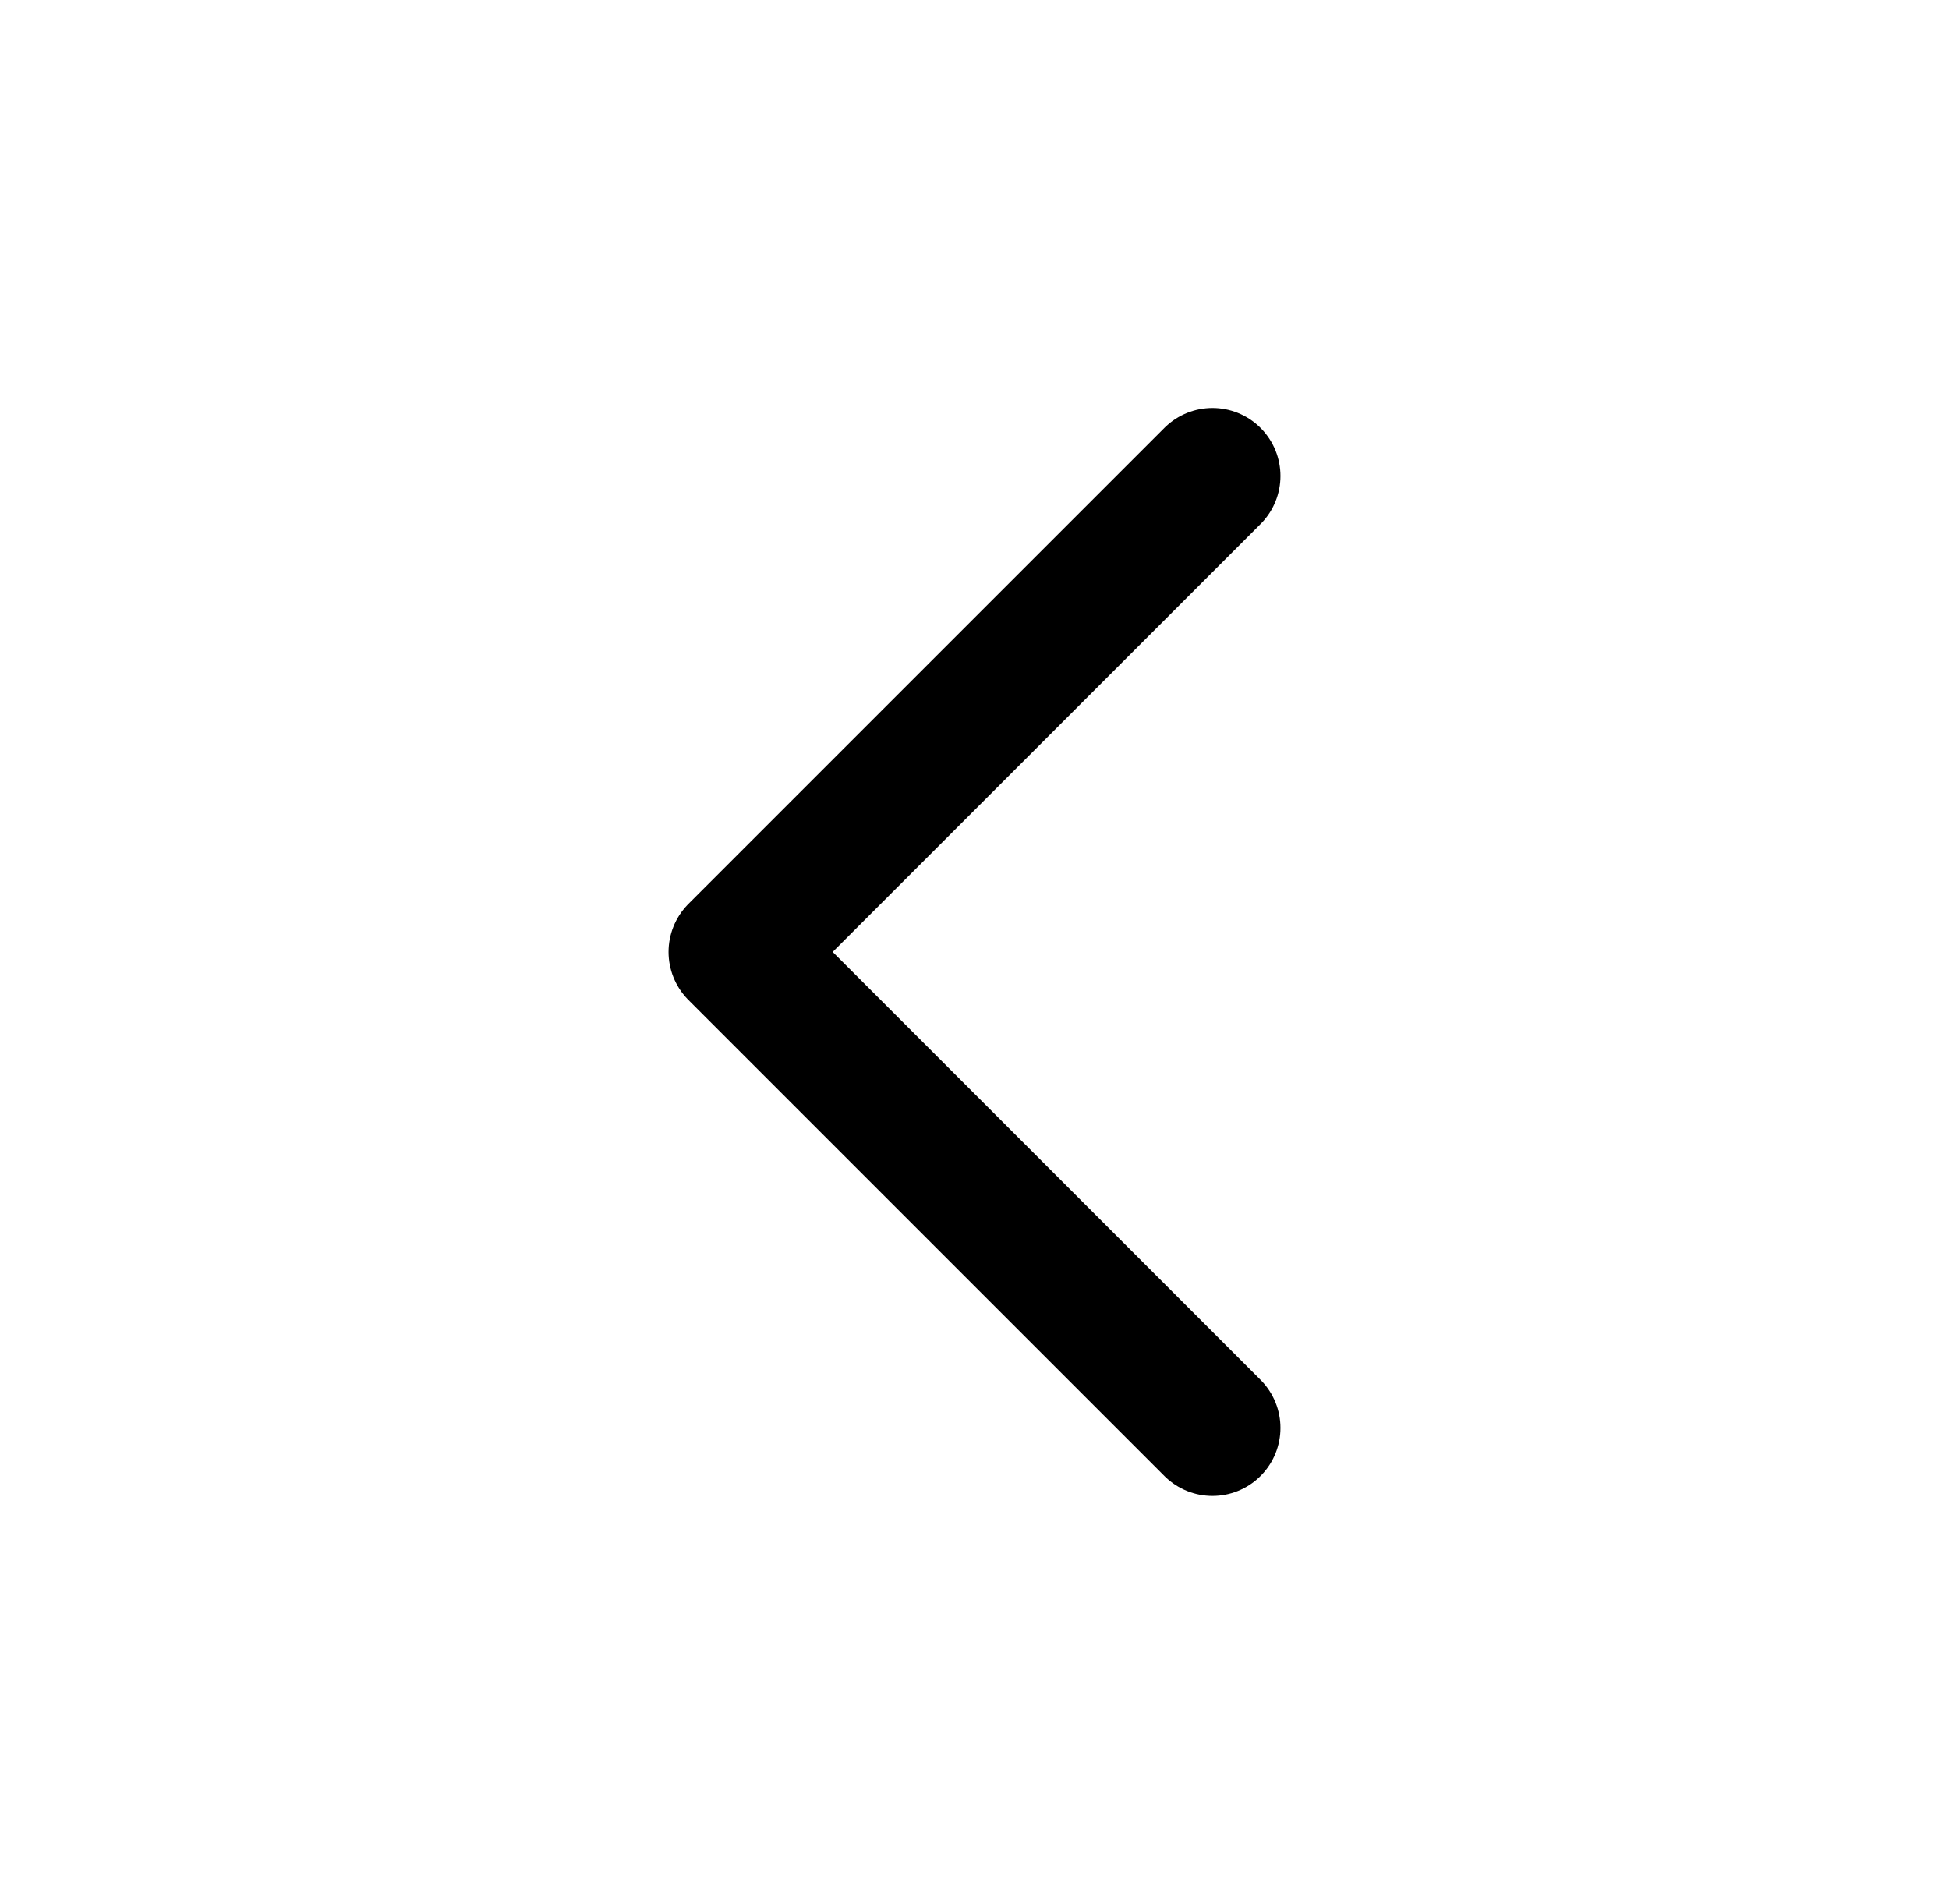 <svg width="43" height="42" viewBox="0 0 43 42" fill="none" xmlns="http://www.w3.org/2000/svg">
<path d="M26.75 10.5L16.25 21L26.75 31.5" stroke="black" stroke-width="3" stroke-linecap="round" stroke-linejoin="round"/>
</svg>
